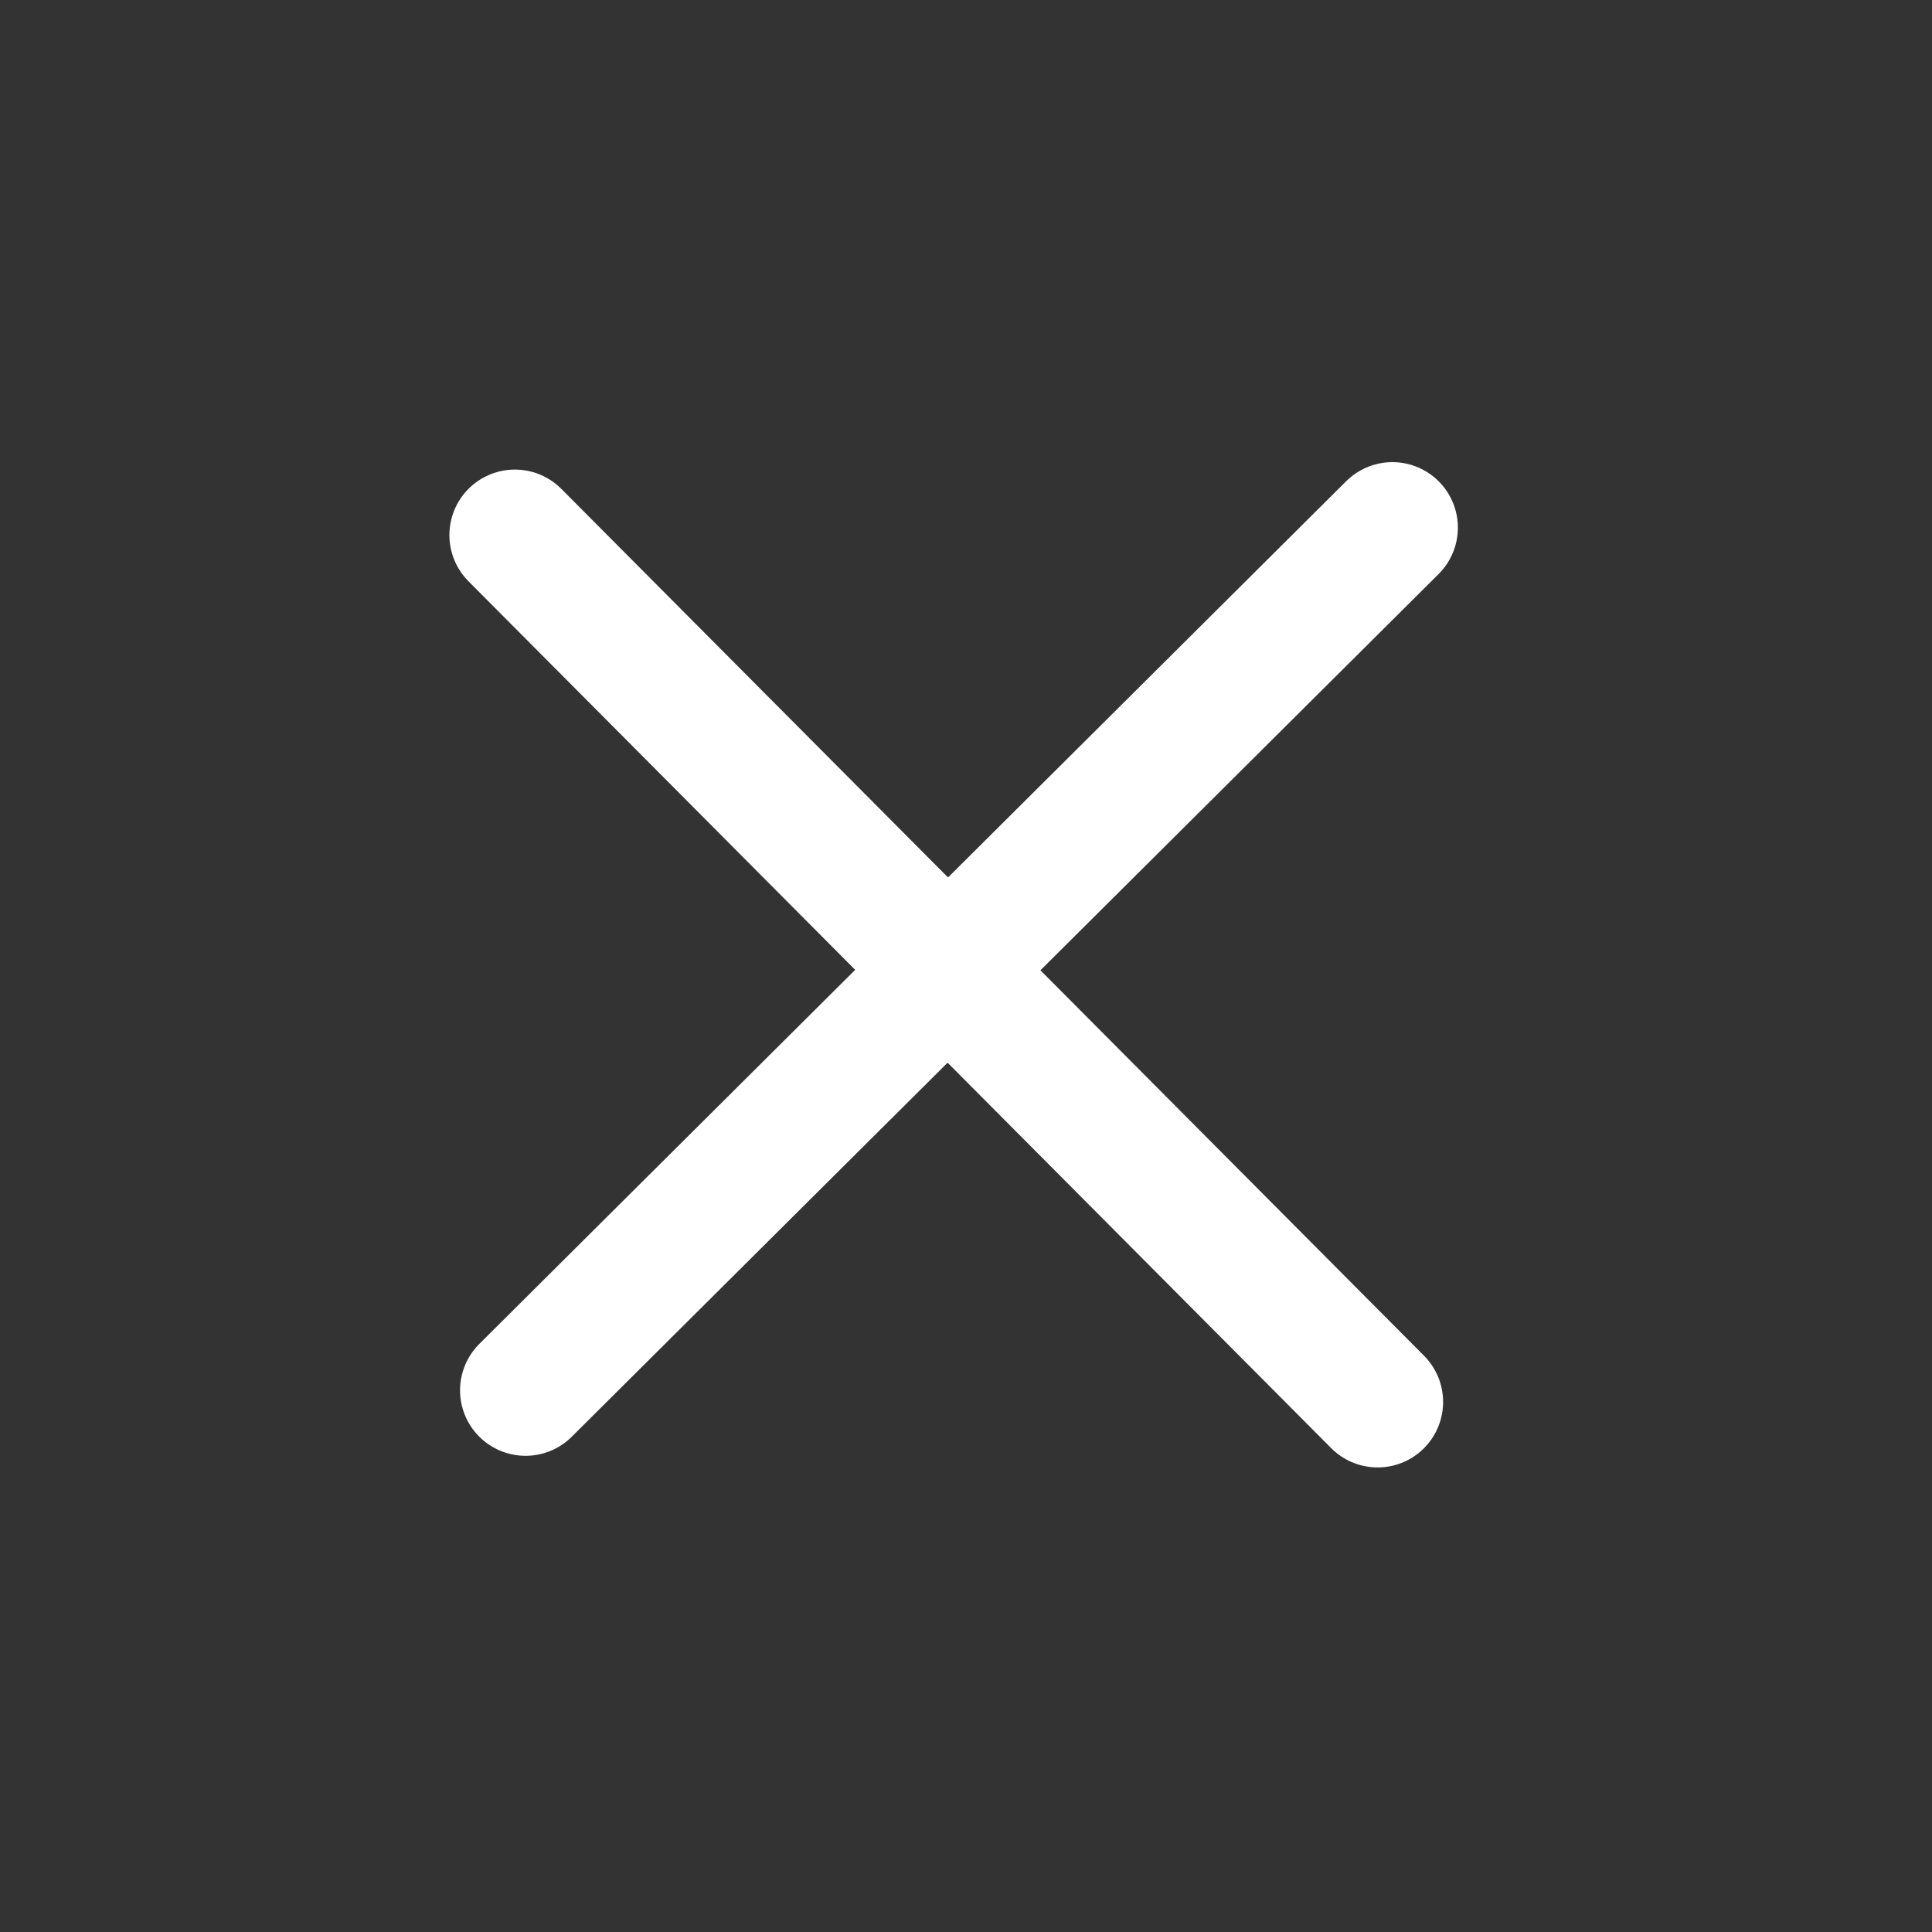 <?xml version="1.0" encoding="UTF-8"?> <svg xmlns="http://www.w3.org/2000/svg" width="59" height="59" viewBox="0 0 59 59" fill="none"><rect x="0" y="0" width="59" height="59" fill="#333333" stroke="none"/> <line x1="15.724" y1="16.34" x2="42.07" y2="42.813" stroke="white" stroke-width="4" stroke-linecap="round"></line> <line x1="16.049" y1="42.458" x2="42.521" y2="16.113" stroke="white" stroke-width="4" stroke-linecap="round"></line> </svg> 